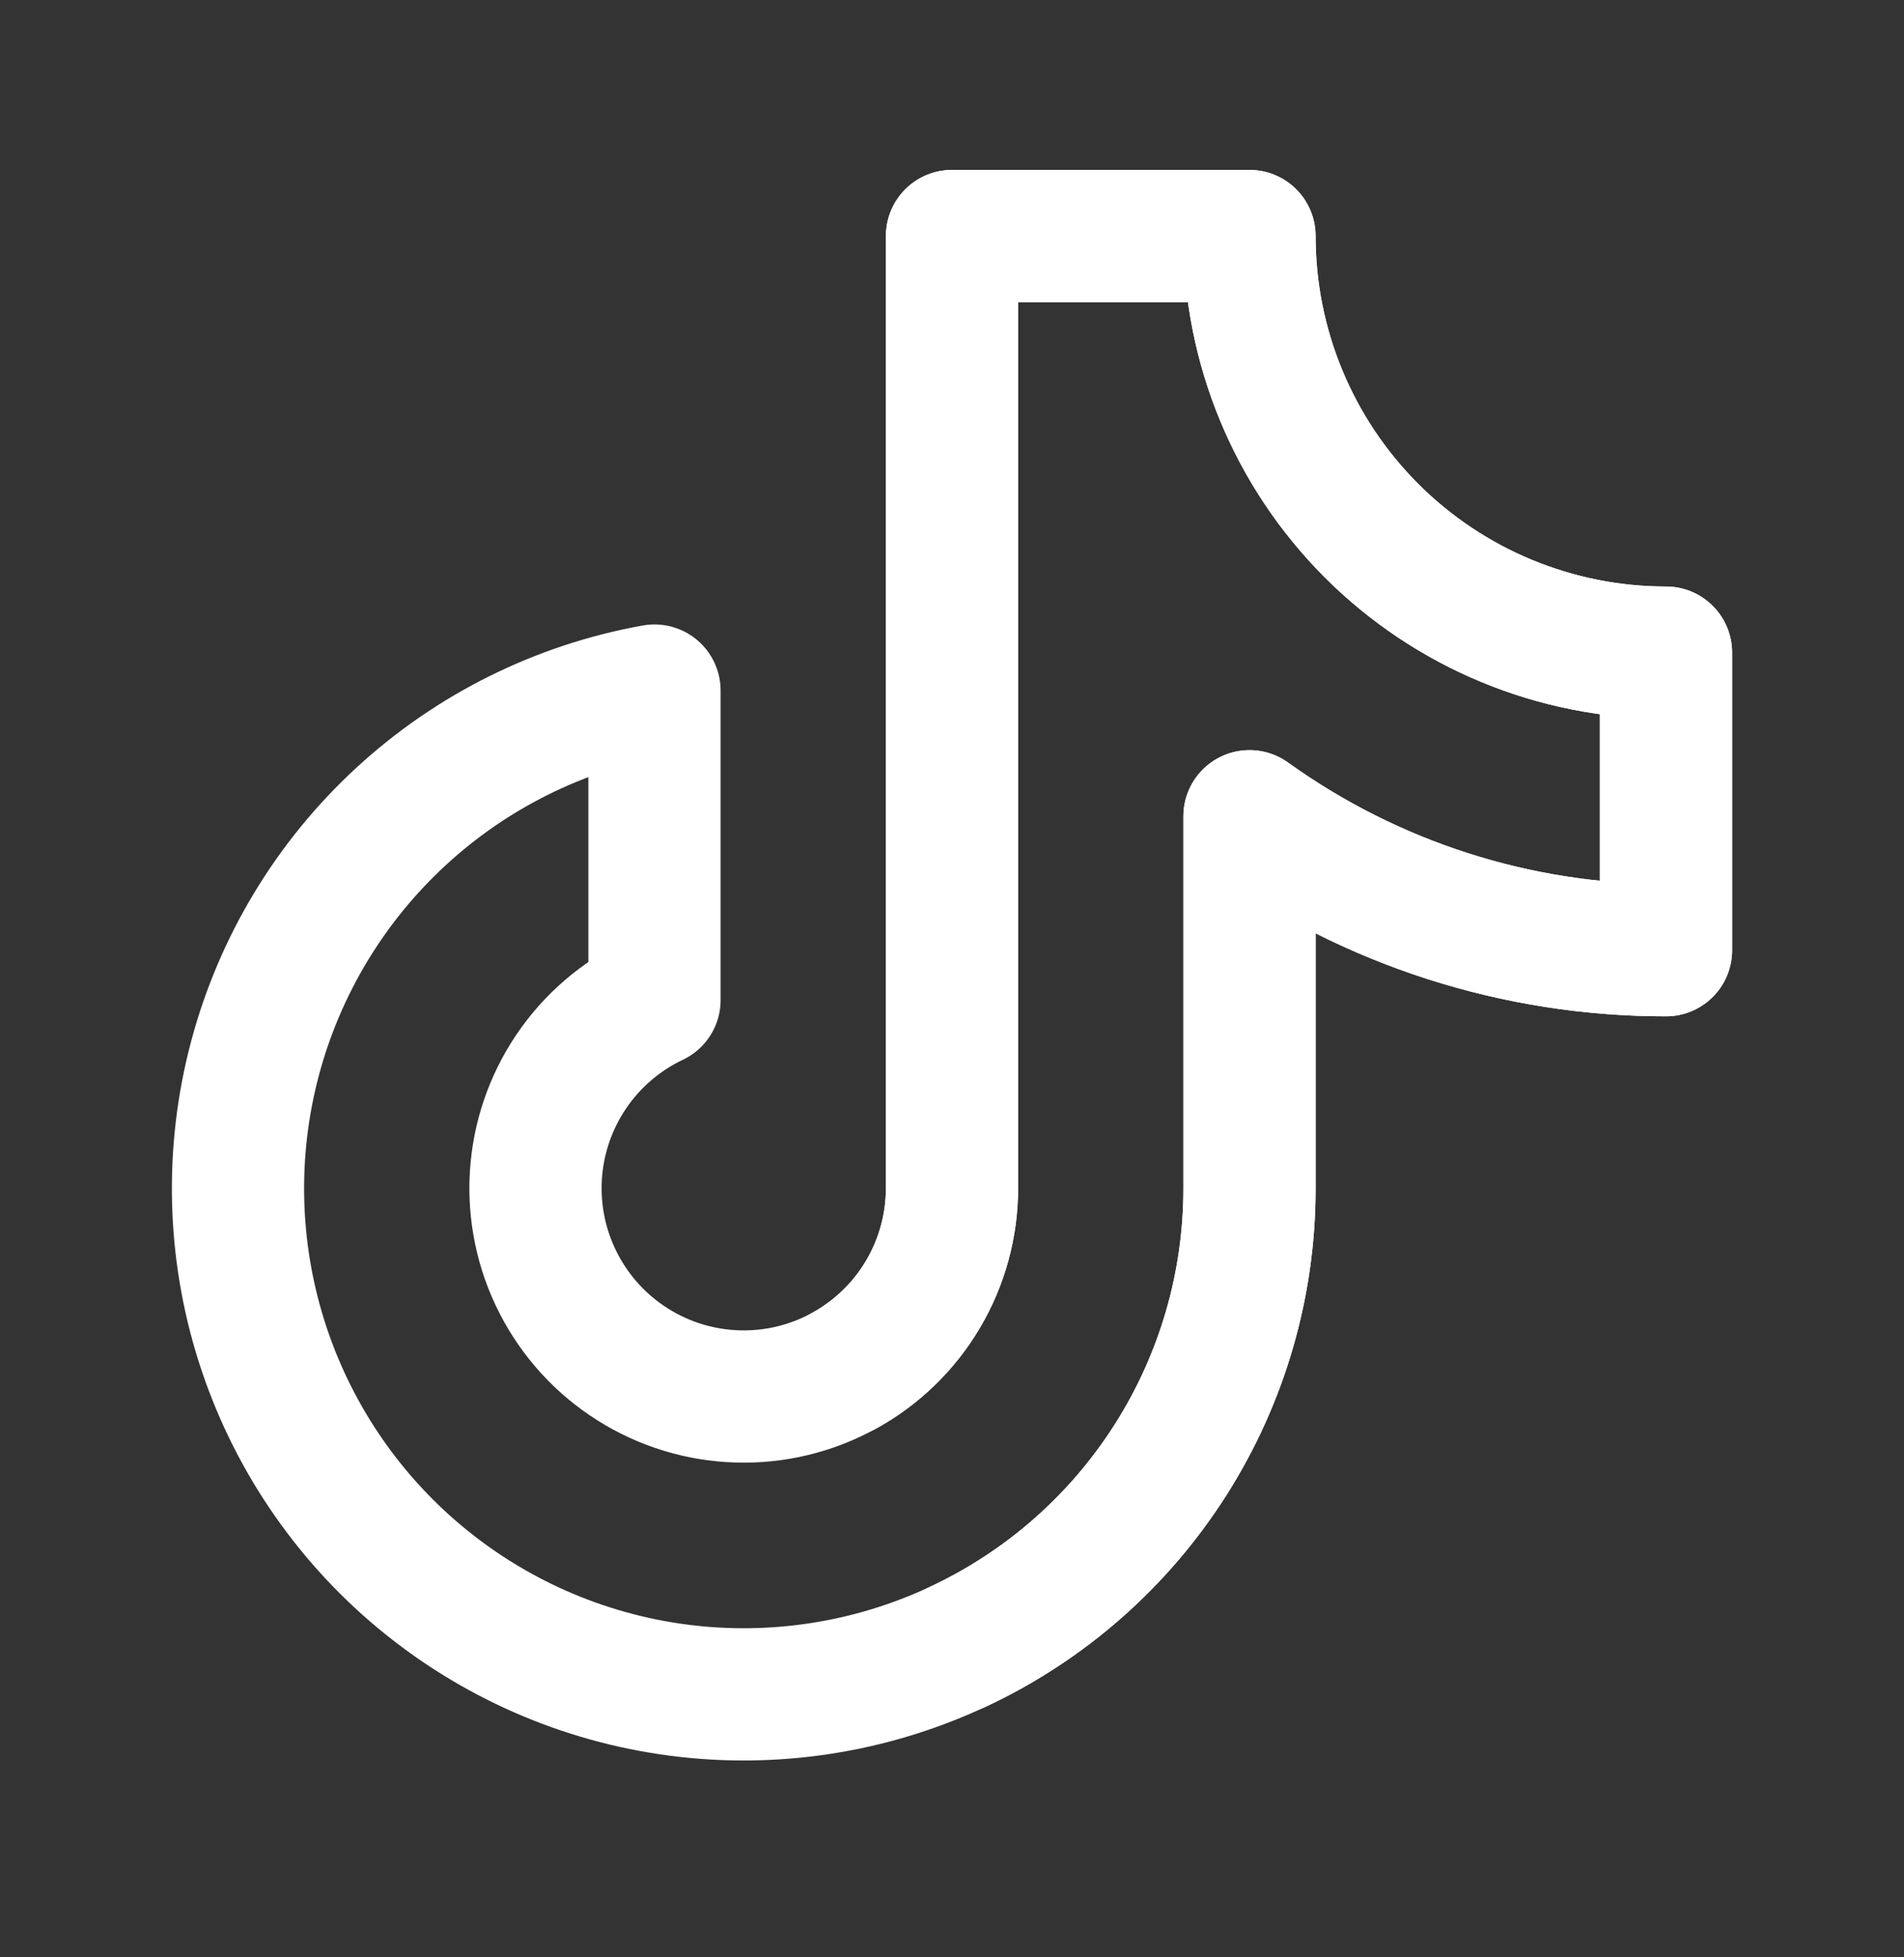 <svg width="36" height="37" viewBox="0 0 36 37" fill="none" xmlns="http://www.w3.org/2000/svg">
<rect x="0" y="0" width="36" height="37" fill="#333333" stroke="none"/>
<g clip-path="url(#clip0_1097_6505)">
<path d="M23.625 15.43C25.92 17.078 28.675 17.964 31.5 17.962V12.337C29.411 12.337 27.408 11.507 25.931 10.03C24.455 8.553 23.625 6.55 23.625 4.462H18V22.462C18 23.166 17.811 23.858 17.452 24.465C17.094 25.071 16.579 25.571 15.962 25.91C15.345 26.25 14.648 26.419 13.943 26.397C13.239 26.376 12.553 26.166 11.958 25.789C11.362 25.413 10.879 24.883 10.558 24.256C10.236 23.628 10.09 22.927 10.132 22.223C10.175 21.52 10.405 20.841 10.8 20.257C11.194 19.673 11.738 19.206 12.375 18.904V13.054C10.584 13.375 8.922 14.2 7.584 15.433C6.246 16.665 5.287 18.254 4.82 20.012C4.353 21.771 4.398 23.626 4.948 25.36C5.499 27.094 6.532 28.635 7.928 29.802C9.324 30.969 11.023 31.714 12.827 31.949C14.632 32.184 16.465 31.899 18.113 31.128C19.761 30.358 21.155 29.133 22.131 27.598C23.108 26.063 23.626 24.281 23.625 22.462V15.43Z" stroke="white" stroke-width="2.5" stroke-linecap="round" stroke-linejoin="round"/>
<path d="M15.962 25.91C16.579 25.571 17.094 25.071 17.452 24.465C17.811 23.858 18 23.166 18 22.462V4.462H23.625C23.625 6.55 24.455 8.553 25.931 10.03C27.408 11.507 29.411 12.337 31.5 12.337V17.962C28.675 17.964 25.92 17.078 23.625 15.43V22.462C23.626 24.281 23.108 26.063 22.131 27.598C21.155 29.133 19.761 30.358 18.113 31.128" stroke="white" stroke-width="2.5" stroke-linecap="round" stroke-linejoin="round"/>
</g>
<defs>
<clipPath id="clip0_1097_6505">
<rect width="36" height="36" fill="white" transform="translate(0 0.524)"/>
</clipPath>
</defs>
</svg>
